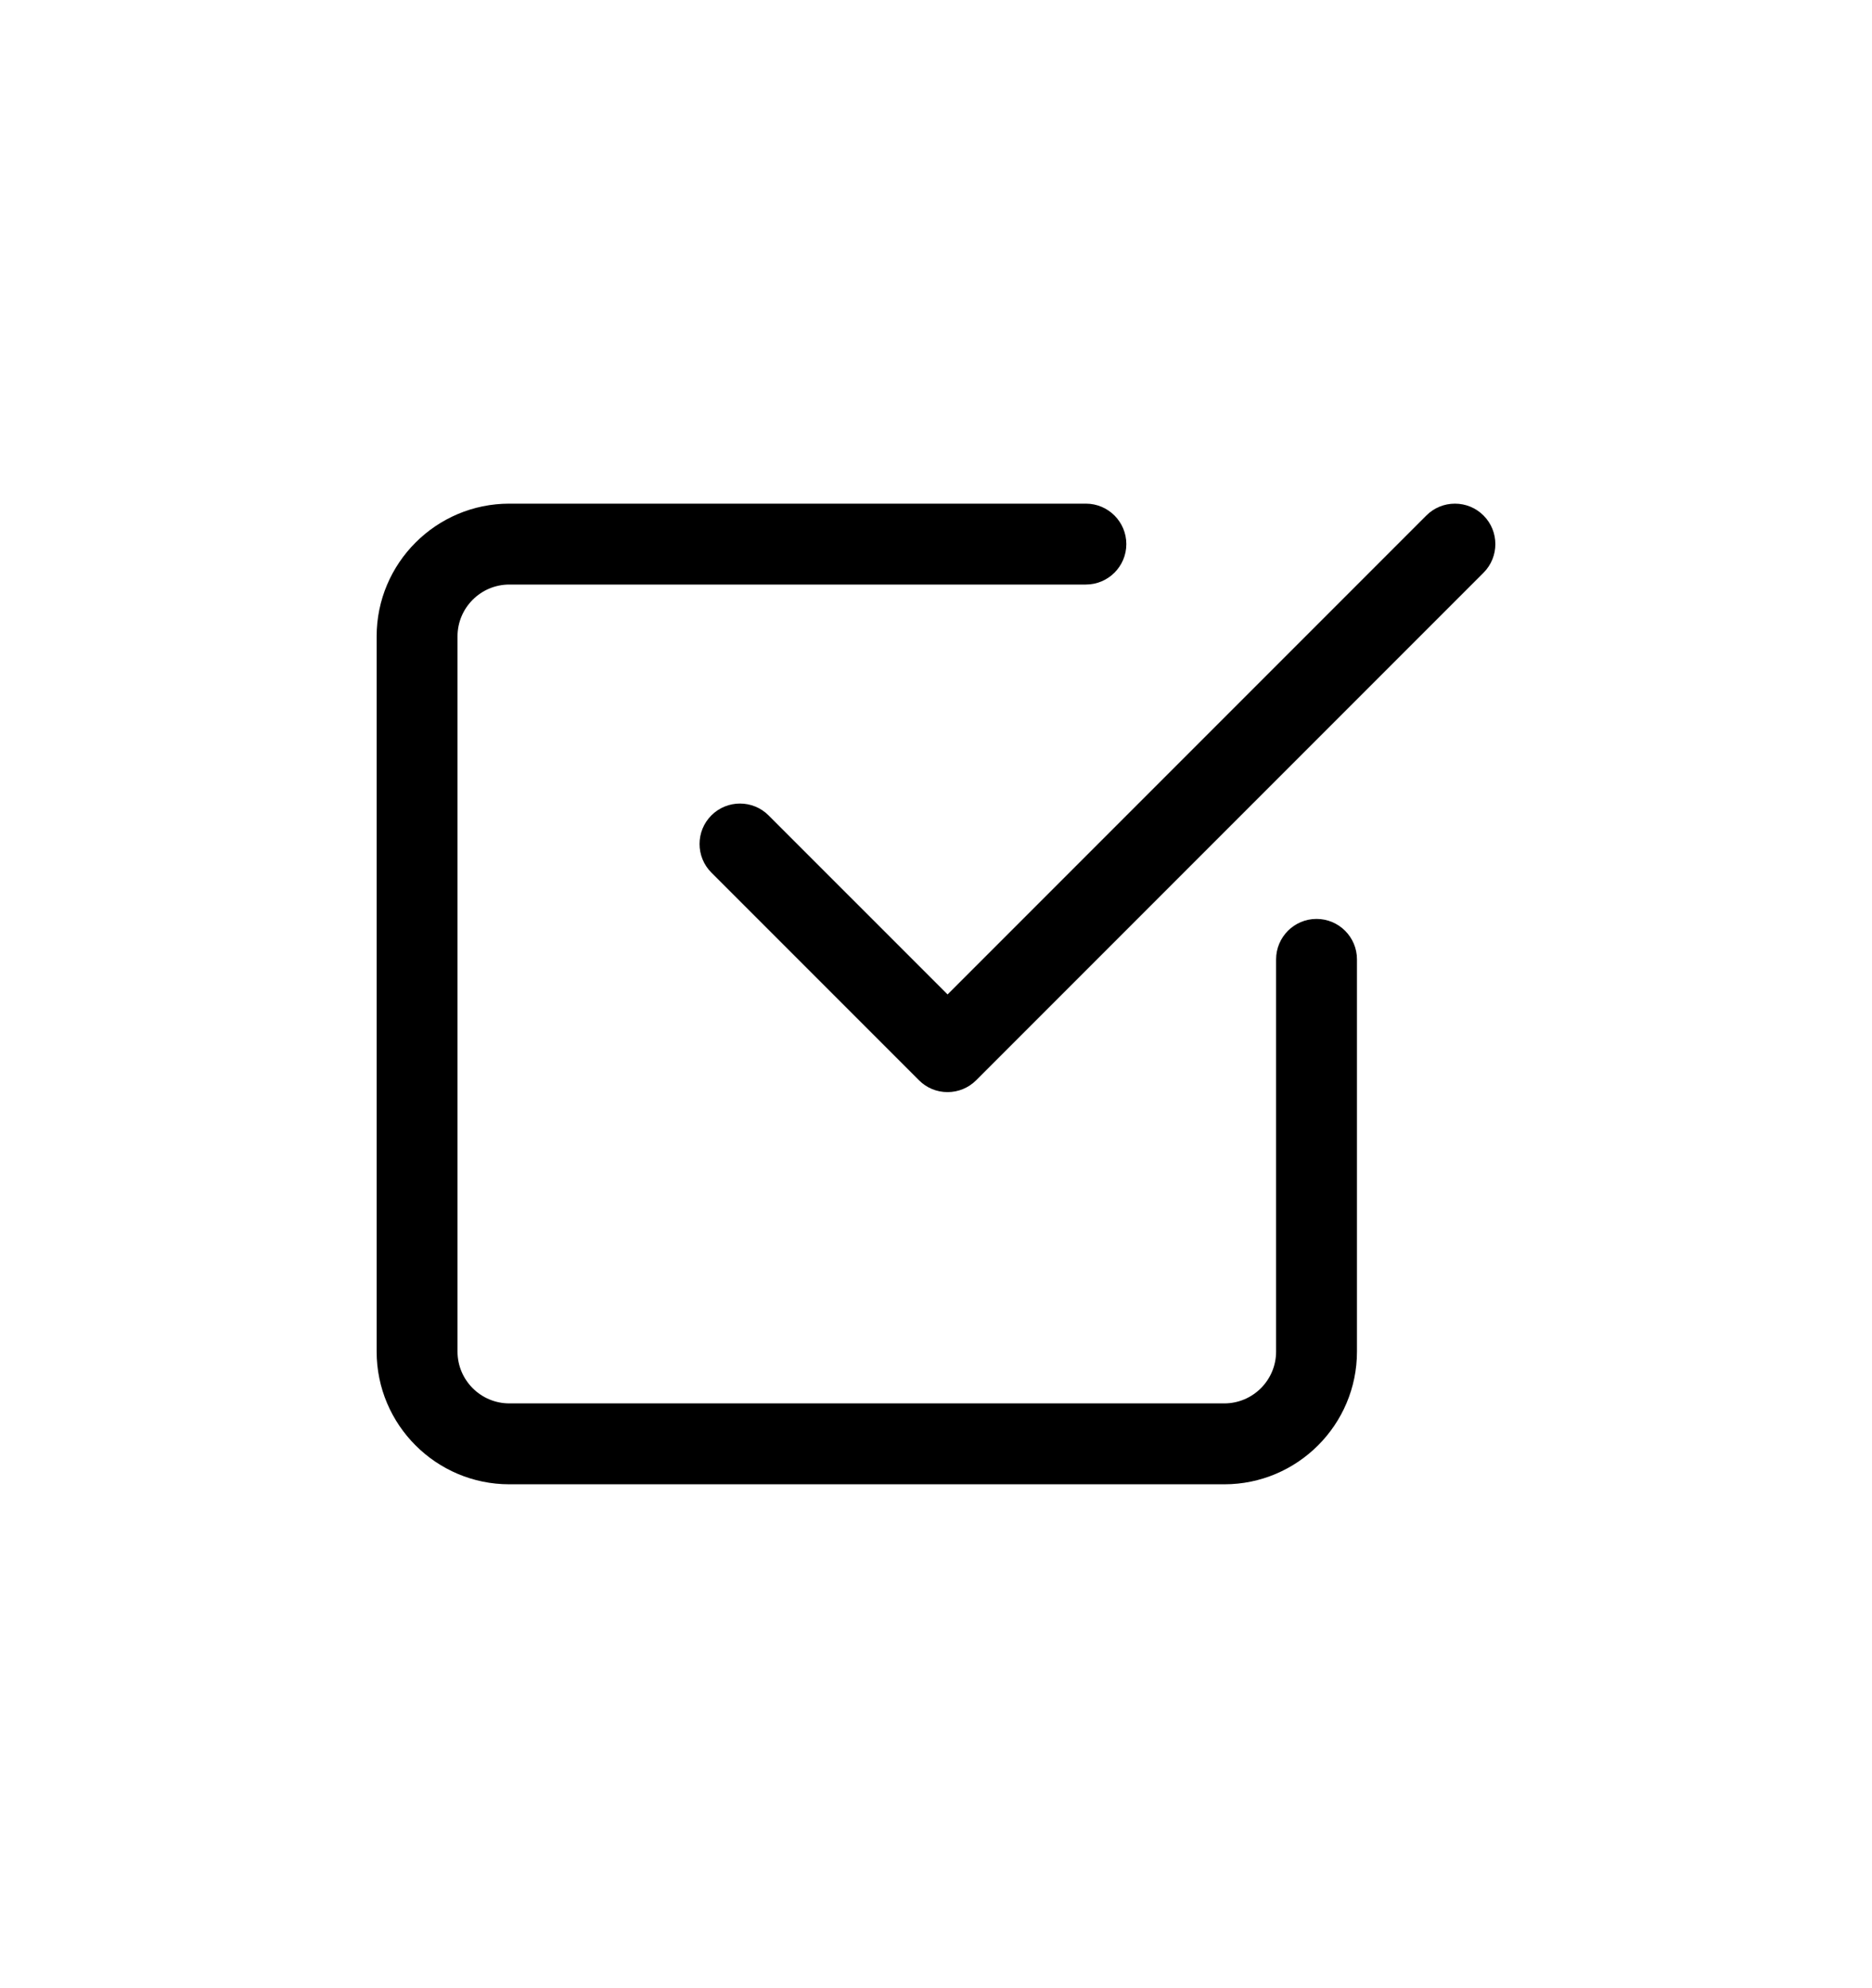 <?xml version="1.0" encoding="UTF-8"?>
<svg xmlns="http://www.w3.org/2000/svg" id="uuid-5adcae04-d8b3-4572-94a7-a79bc6592888" width="942" height="1000" viewBox="0 0 942 1000">
  <defs>
    <style>.uuid-7d07d6d6-48e4-43ed-b59a-b08cedb94203{fill:none;}.uuid-7d07d6d6-48e4-43ed-b59a-b08cedb94203,.uuid-d8d5fe6f-82d8-470f-9c8a-01a9117119cd{stroke-width:0px;}</style>
  </defs>
  <rect class="uuid-7d07d6d6-48e4-43ed-b59a-b08cedb94203" width="942" height="1000"></rect>
  <path class="uuid-d8d5fe6f-82d8-470f-9c8a-01a9117119cd" d="M662.485,462.245c-11.219,0-20.347,9.128-20.347,20.347v197.29c0,14.378-11.698,26.075-26.076,26.075h-359.764c-14.378,0-26.076-11.697-26.076-26.075v-359.764c0-14.378,11.698-26.076,26.076-26.076h290.131c11.22,0,20.347-9.128,20.347-20.347s-9.128-20.347-20.347-20.347h-290.131c-36.817,0-66.77,29.953-66.77,66.77v359.764c0,36.817,29.953,66.769,66.77,66.769h359.764c36.817,0,66.77-29.953,66.77-66.769v-197.29c0-11.22-9.128-20.347-20.347-20.347Z"></path>
  <path class="uuid-d8d5fe6f-82d8-470f-9c8a-01a9117119cd" d="M746.521,259.318c-3.845-3.846-8.955-5.964-14.392-5.964s-10.547,2.118-14.393,5.964l-240.913,240.913-90.071-90.067c-7.934-7.935-20.846-7.934-28.78 0-7.935,7.935-7.935,20.846,0,28.781l104.441,104.44c3.825,3.854,8.935,5.978,14.386,5.978,5.427,0,10.539-2.108,14.403-5.944l255.32-255.319c7.935-7.935,7.935-20.846.001-28.78Z"></path>
</svg>

